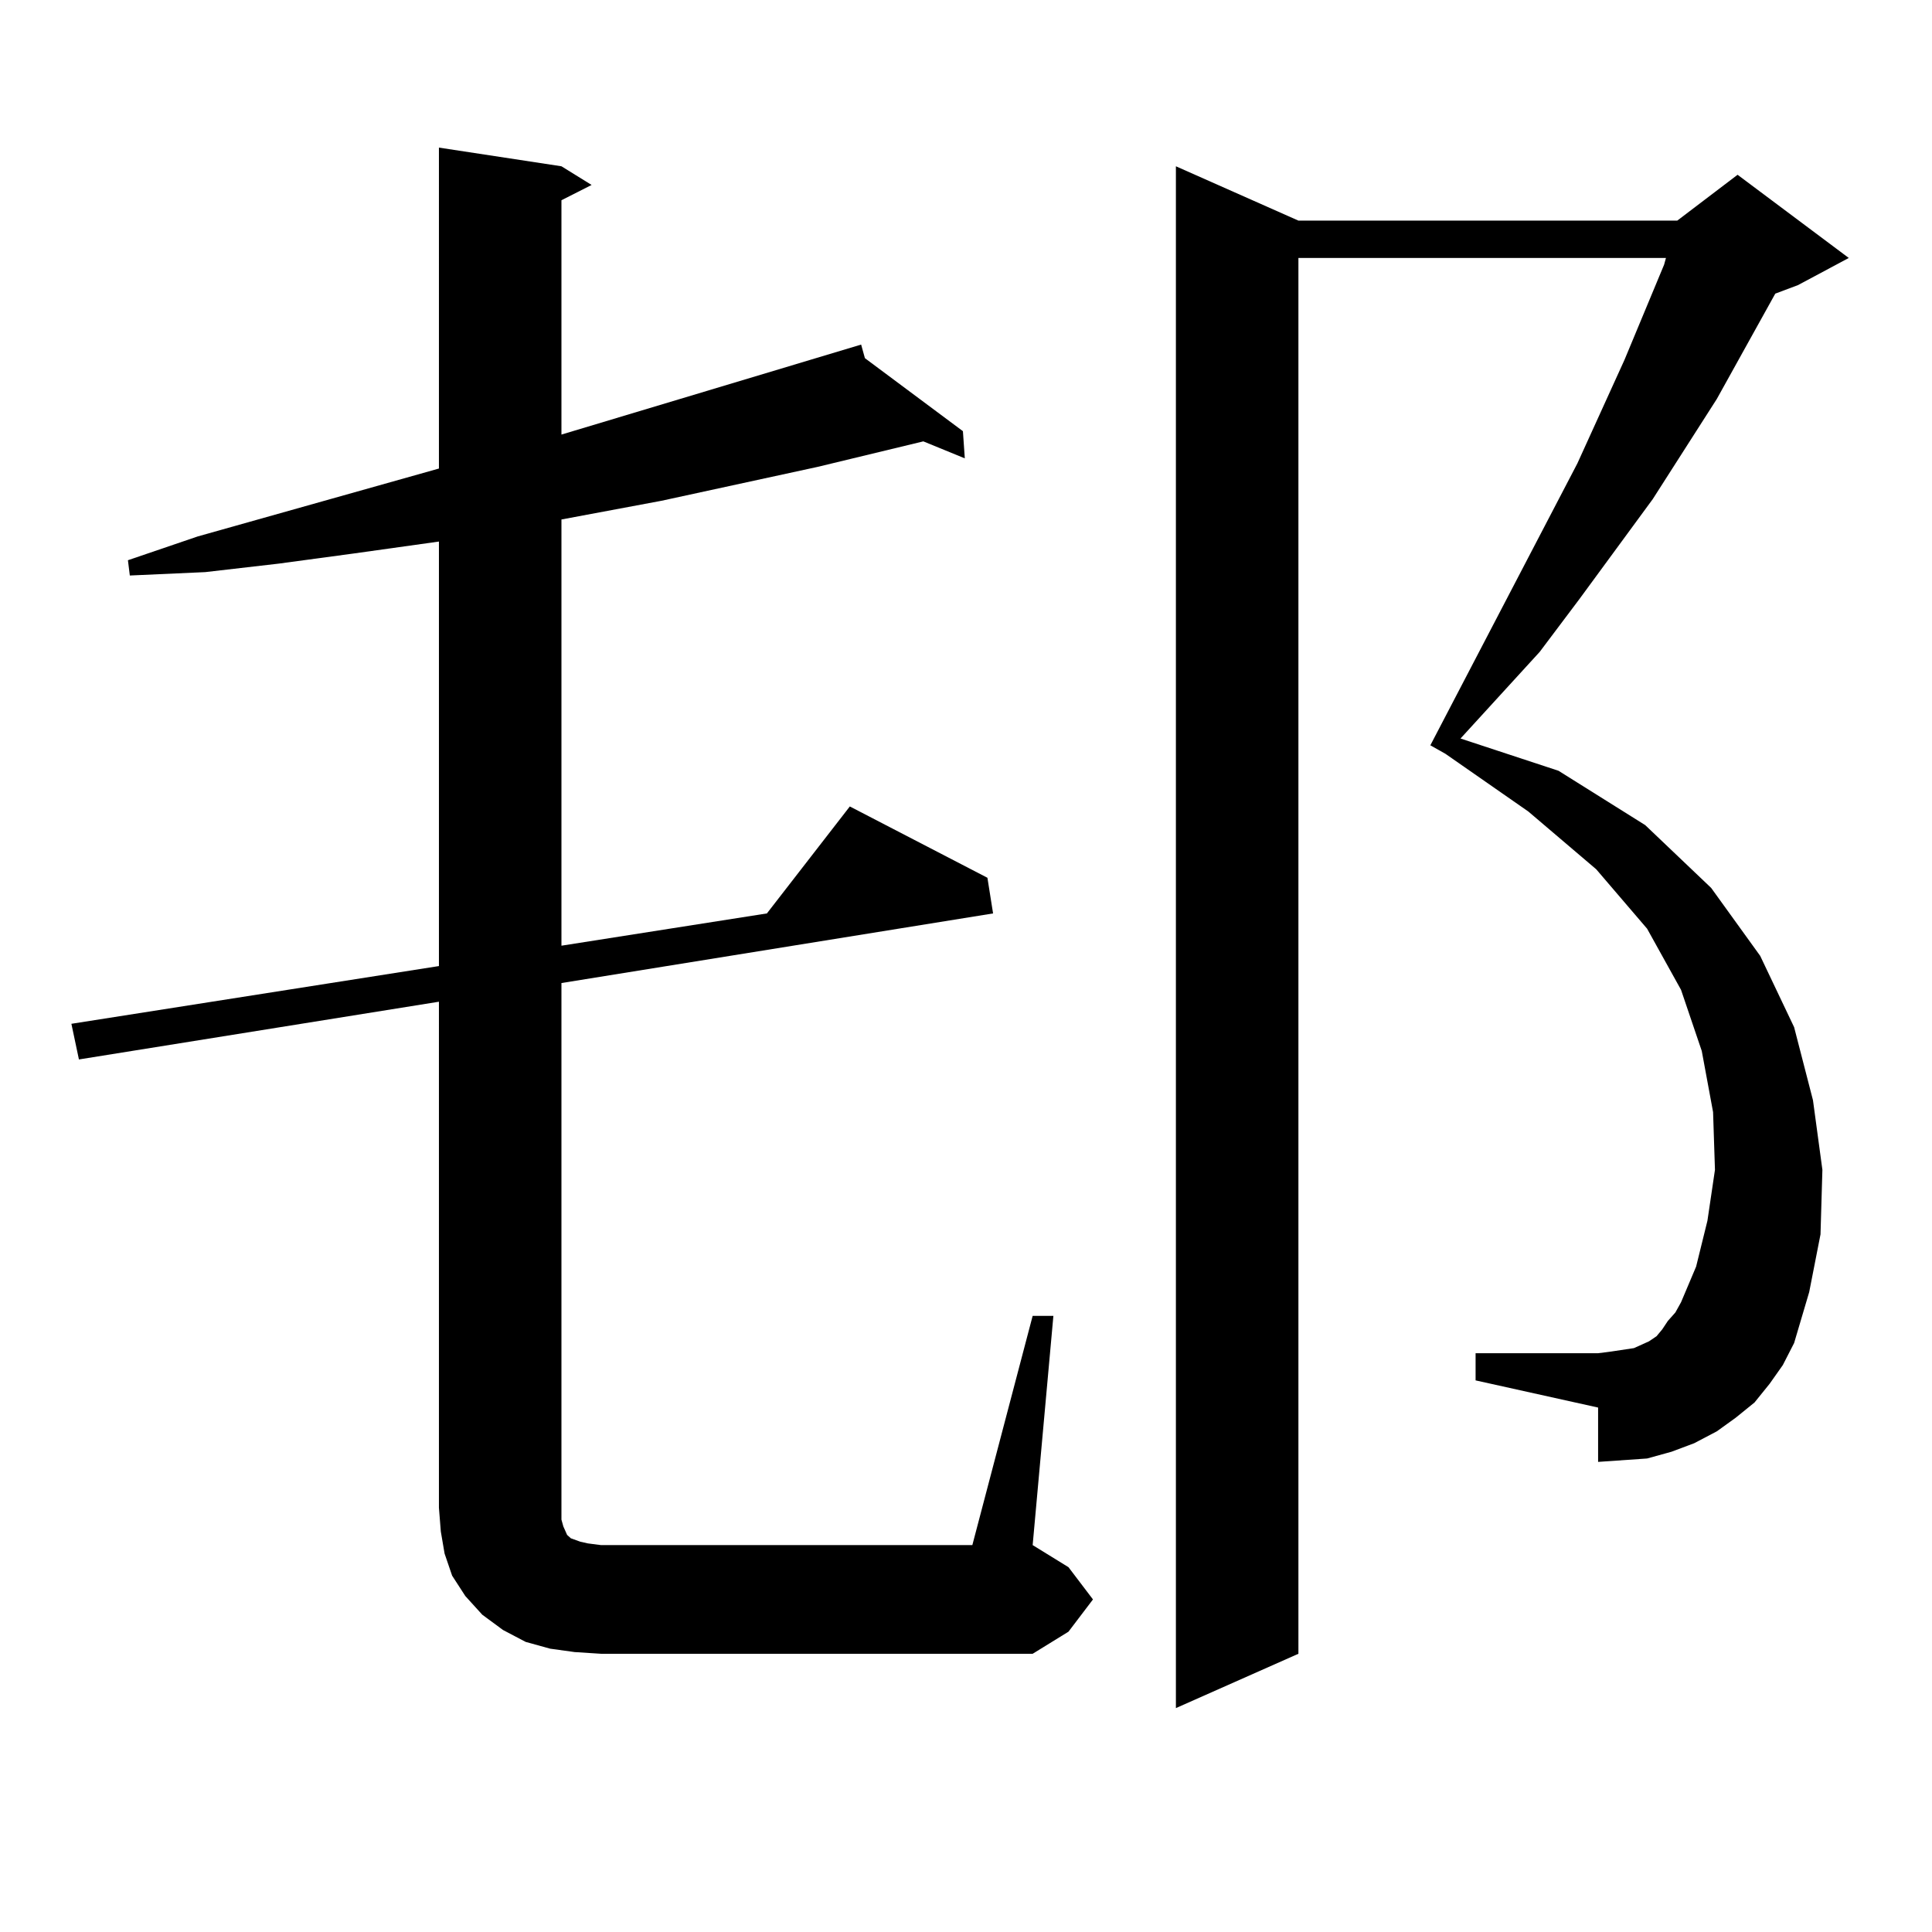 <?xml version="1.0" encoding="utf-8"?>
<!-- Generator: Adobe Illustrator 16.0.0, SVG Export Plug-In . SVG Version: 6.00 Build 0)  -->
<!DOCTYPE svg PUBLIC "-//W3C//DTD SVG 1.1//EN" "http://www.w3.org/Graphics/SVG/1.1/DTD/svg11.dtd">
<svg version="1.1" id="图层_1" xmlns="http://www.w3.org/2000/svg" xmlns:xlink="http://www.w3.org/1999/xlink" x="0px" y="0px"
	 width="1000px" height="1000px" viewBox="0 0 1000 1000" enable-background="new 0 0 1000 1000" xml:space="preserve">
<path d="M297.432,855.109l-12.683-1.758l-12.683-3.516l-11.707-6.152l-10.731-7.91l-8.78-9.668l-6.829-10.547l-3.902-11.426
	l-1.951-11.426l-0.976-12.305V518.488L40.853,548.371l-3.902-18.457l190.239-29.883V280.305l-43.901,6.152l-39.023,5.273
	l-38.048,4.395l-39.023,1.758l-0.976-7.91l36.097-12.305l124.875-35.156V76.398l63.413,9.668l15.609,9.668l-15.609,7.91v121.289
	l155.118-46.582l1.951,7.031l50.73,37.793l0.976,14.063l-21.463-8.789l-54.633,13.184l-80.974,17.578l-51.706,9.668v220.605
	l106.339-16.699l42.926-55.371l71.218,36.914l2.927,18.457L290.603,508.82v277.734l0.976,3.516l1.951,4.395l1.951,1.758l4.878,1.758
	l3.902,0.879l6.829,0.879h192.19l31.219-118.652h10.731l-10.731,118.652l18.536,11.426l12.683,16.699l-12.683,16.699l-18.536,11.426
	H311.09L297.432,855.109z M915.953,716.242l-7.805,9.668l-9.756,7.91l-9.756,7.031l-11.707,6.152l-11.707,4.395l-12.683,3.516
	l-12.683,0.879l-12.683,0.879v-28.125l-63.413-14.063v-14.063h63.413l6.829-0.879l5.854-0.879l5.854-0.879l3.902-1.758l3.902-1.758
	l3.902-2.637l2.927-3.516l2.927-4.395l3.902-4.395l2.927-5.273l7.805-18.457l5.854-23.73l3.902-26.367l-0.976-29.883l-5.854-31.641
	l-10.731-31.641l-17.561-31.641l-26.341-30.762l-35.121-29.883l-42.926-29.883l-7.805-4.395l76.096-145.898l24.39-53.613
	l20.487-49.219l0.976-3.516H672.057v722.461l-63.413,28.125V86.066l63.413,28.125h196.093l31.219-23.73l57.56,43.066l-26.341,14.063
	l-11.707,4.395l-30.243,54.492l-33.17,51.855l-38.048,51.855l-20.487,27.246l-40.975,44.824l50.73,16.699l44.877,28.125
	l34.146,32.52l25.365,35.156l17.561,36.914l9.756,37.793l4.878,36.035l-0.976,33.398l-5.854,29.883l-7.805,26.367l-5.854,11.426
	L915.953,716.242z"/>
</svg>
